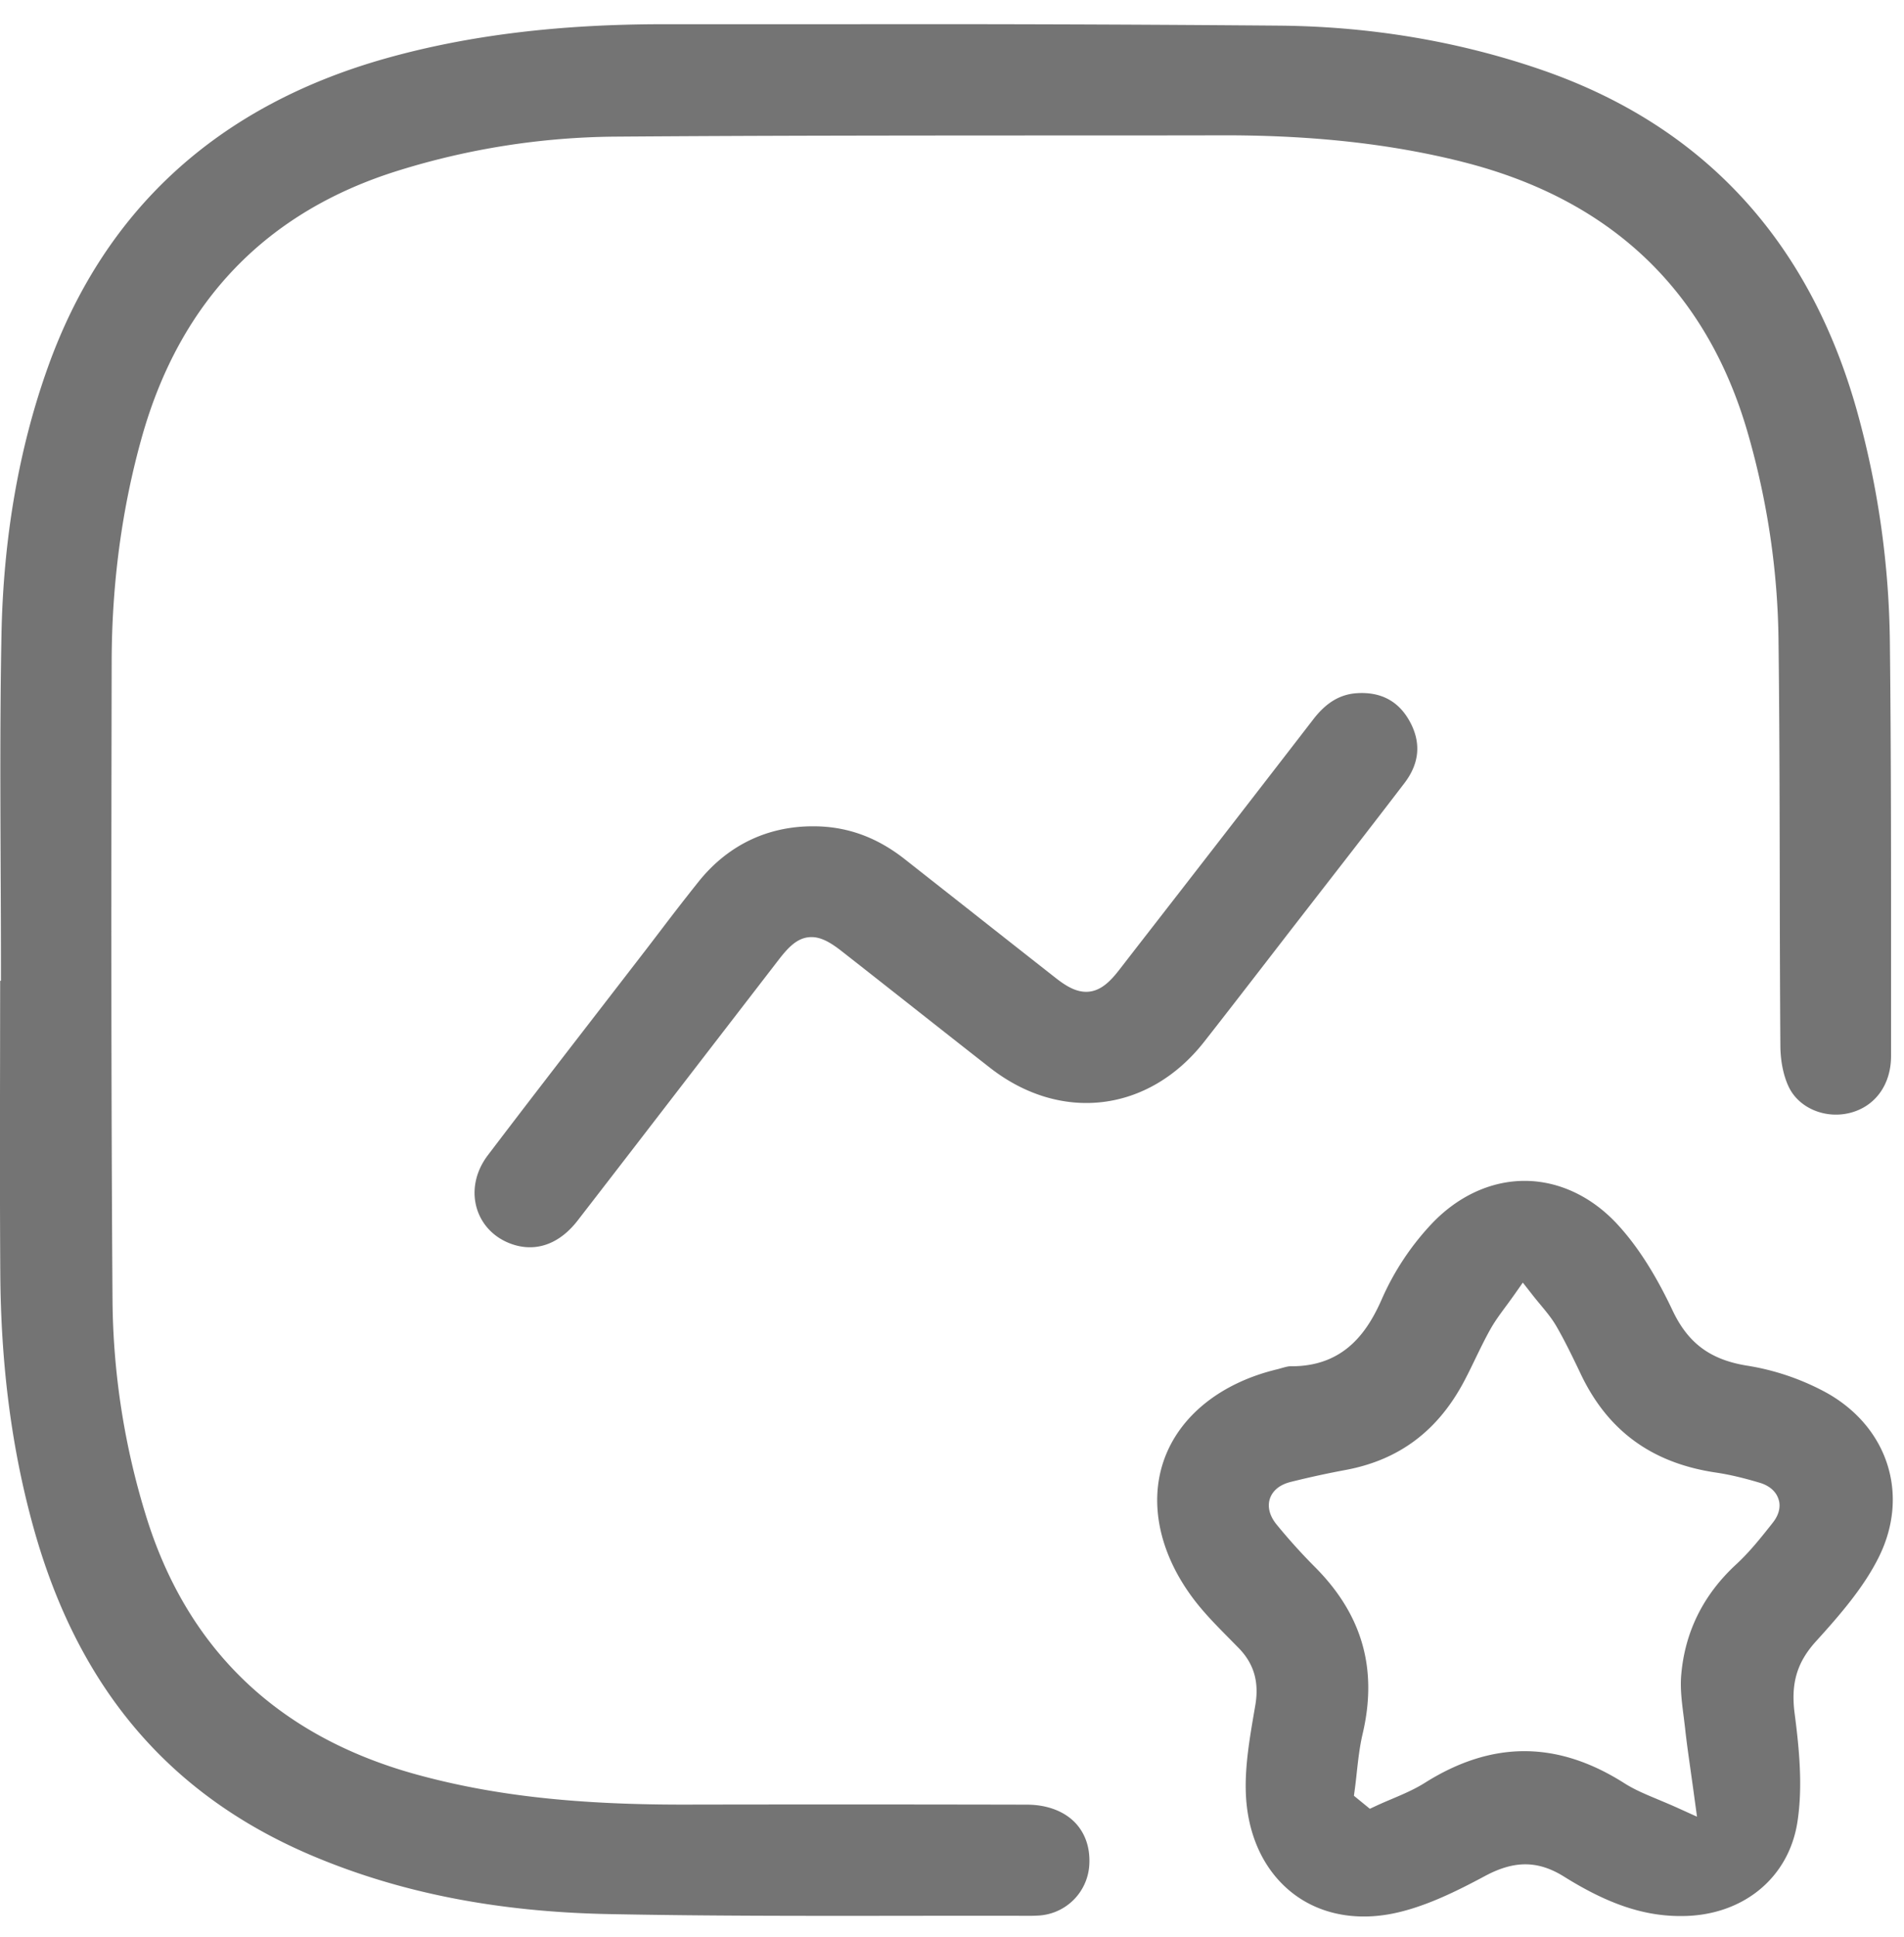 <?xml version="1.0" encoding="UTF-8"?> <svg xmlns="http://www.w3.org/2000/svg" width="60" height="61" viewBox="0 0 60 61"><g><g><g><path fill="#747474" d="M46.07 5.094c4.672 1.17 7.7 4.037 9 8.518.619 2.136.947 4.326.975 6.508.03 2.436.035 4.913.039 7.307.003 1.807.007 3.676.02 5.514.004.491.1.953.268 1.3.325.669 1.165 1.015 1.951.804.782-.21 1.269-.894 1.269-1.785v-2.383c.001-3.485.003-7.088-.037-10.63a28.207 28.207 0 0 0-1.037-7.305c-1.508-5.376-4.856-8.993-9.95-10.746-2.59-.892-5.353-1.358-8.212-1.388A1345 1345 0 0 0 26.304.764L20.962.763h-.058c-3.313 0-6.176.353-8.753 1.078-5.284 1.49-8.865 4.762-10.643 9.728C.597 14.114.107 16.937.047 19.963c-.048 2.458-.037 4.96-.027 7.38.006 1.066.01 2.132.01 3.196v.352H.005l-.003 2.538c-.004 2.176-.007 4.428.007 6.641.017 2.962.365 5.609 1.06 8.091 1.406 5.015 4.27 8.377 8.754 10.28 2.763 1.17 5.823 1.775 9.351 1.845 3.104.062 6.262.058 9.317.055 1.32-.002 2.64-.004 3.96 0 .103 0 .203-.004.298-.01a1.697 1.697 0 0 0 1.58-1.654c.018-.507-.14-.948-.452-1.273-.35-.362-.887-.562-1.51-.564a2699.8 2699.8 0 0 0-10.784-.002h-.086c-3.419 0-6.013-.297-8.404-.957-4.356-1.207-7.217-3.96-8.505-8.18A23.57 23.57 0 0 1 3.546 41c-.048-6.86-.039-13.734-.027-20.186.006-2.447.325-4.816.95-7.04 1.207-4.295 3.937-7.123 8.112-8.41a23.617 23.617 0 0 1 6.765-1.06c4.73-.036 9.54-.036 14.19-.038 1.692 0 3.386 0 5.077-.004h.051c2.763.004 5.184.274 7.406.831z"></path></g><g><path fill="#747474" d="M55.866 47.957l-.042.055c-.343.432-.697.878-1.116 1.263-1.04.96-1.62 2.14-1.73 3.502-.033.415.021.842.08 1.295.015.131.033.261.047.393.047.429.109.857.179 1.354.033.24.07.492.107.77l.086.63-.58-.263c-.231-.105-.444-.193-.64-.276-.401-.167-.745-.31-1.067-.514-2.111-1.342-4.168-1.348-6.285-.016-.34.214-.711.37-1.068.521-.158.067-.316.134-.47.206l-.199.093-.502-.41.026-.194c.025-.178.044-.357.063-.534.044-.4.09-.815.185-1.221.481-2.041-.01-3.76-1.504-5.257-.423-.425-.829-.875-1.208-1.339-.295-.362-.259-.664-.211-.81.06-.18.221-.42.657-.53a29.067 29.067 0 0 1 1.747-.38c1.689-.32 2.911-1.247 3.738-2.83.113-.215.22-.435.325-.654.15-.308.304-.628.476-.935.137-.246.297-.464.483-.717.087-.115.176-.24.273-.375l.272-.387.292.372c.093.12.182.227.267.329.18.216.35.422.486.652.28.48.52.983.754 1.47l.035.074c.852 1.779 2.243 2.789 4.252 3.086.411.061.85.163 1.385.323.302.091.51.274.586.515.048.131.081.412-.179.74zm1.699-4.087a7.778 7.778 0 0 0-2.528-.86c-1.147-.189-1.843-.707-2.33-1.735-.54-1.143-1.108-2.03-1.733-2.708-.811-.88-1.844-1.367-2.909-1.374h-.02c-1.067 0-2.11.483-2.938 1.361a8.392 8.392 0 0 0-1.553 2.342c-.435.996-1.152 2.136-2.849 2.136h-.044c-.072 0-.168.028-.27.056-.051.014-.102.03-.153.042-1.77.427-3.067 1.467-3.557 2.85-.486 1.373-.139 2.984.957 4.417.325.425.717.822 1.098 1.207l.3.305c.48.494.647 1.067.522 1.8l-.037.215c-.142.831-.288 1.688-.263 2.51.04 1.337.555 2.461 1.446 3.17.844.672 1.974.907 3.179.667 1.028-.206 2.046-.72 2.921-1.188.924-.493 1.667-.486 2.487.026 1.356.847 2.473 1.23 3.622 1.239h.072c1.915 0 3.38-1.182 3.656-2.96.172-1.105.06-2.29-.086-3.408-.127-.959.07-1.623.676-2.29.75-.826 1.521-1.713 1.995-2.688.944-1.946.26-4.055-1.661-5.132z"></path></g><g><path fill="#747474" d="M37.948 32.81c.651-.83 1.298-1.666 1.944-2.502l.792-1.025L41.68 28c.849-1.092 1.725-2.22 2.579-3.337.478-.627.532-1.284.158-1.955-.348-.624-.898-.919-1.642-.876-.536.03-.977.29-1.385.818a2545.978 2545.978 0 0 1-5.614 7.244l-.502.648c-.256.33-.548.643-.941.69-.394.048-.747-.18-1.072-.435-.875-.687-1.75-1.374-2.622-2.062L28.51 27.06c-.885-.696-1.825-1.033-2.871-1.035h-.025c-1.437 0-2.677.6-3.589 1.73a76.393 76.393 0 0 0-1.175 1.51l-.469.614-1.431 1.853c-1.175 1.521-2.393 3.095-3.575 4.651-.4.527-.522 1.154-.334 1.724.178.535.608.94 1.184 1.108.726.21 1.428-.062 1.978-.773 1.282-1.656 2.561-3.318 3.84-4.978l2.498-3.239c.31-.402.574-.66.929-.704.355-.044.685.147 1.071.451.763.597 1.523 1.196 2.284 1.795.787.62 1.574 1.24 2.364 1.857 2.233 1.75 5.013 1.414 6.758-.813z"></path></g></g></g></svg> 